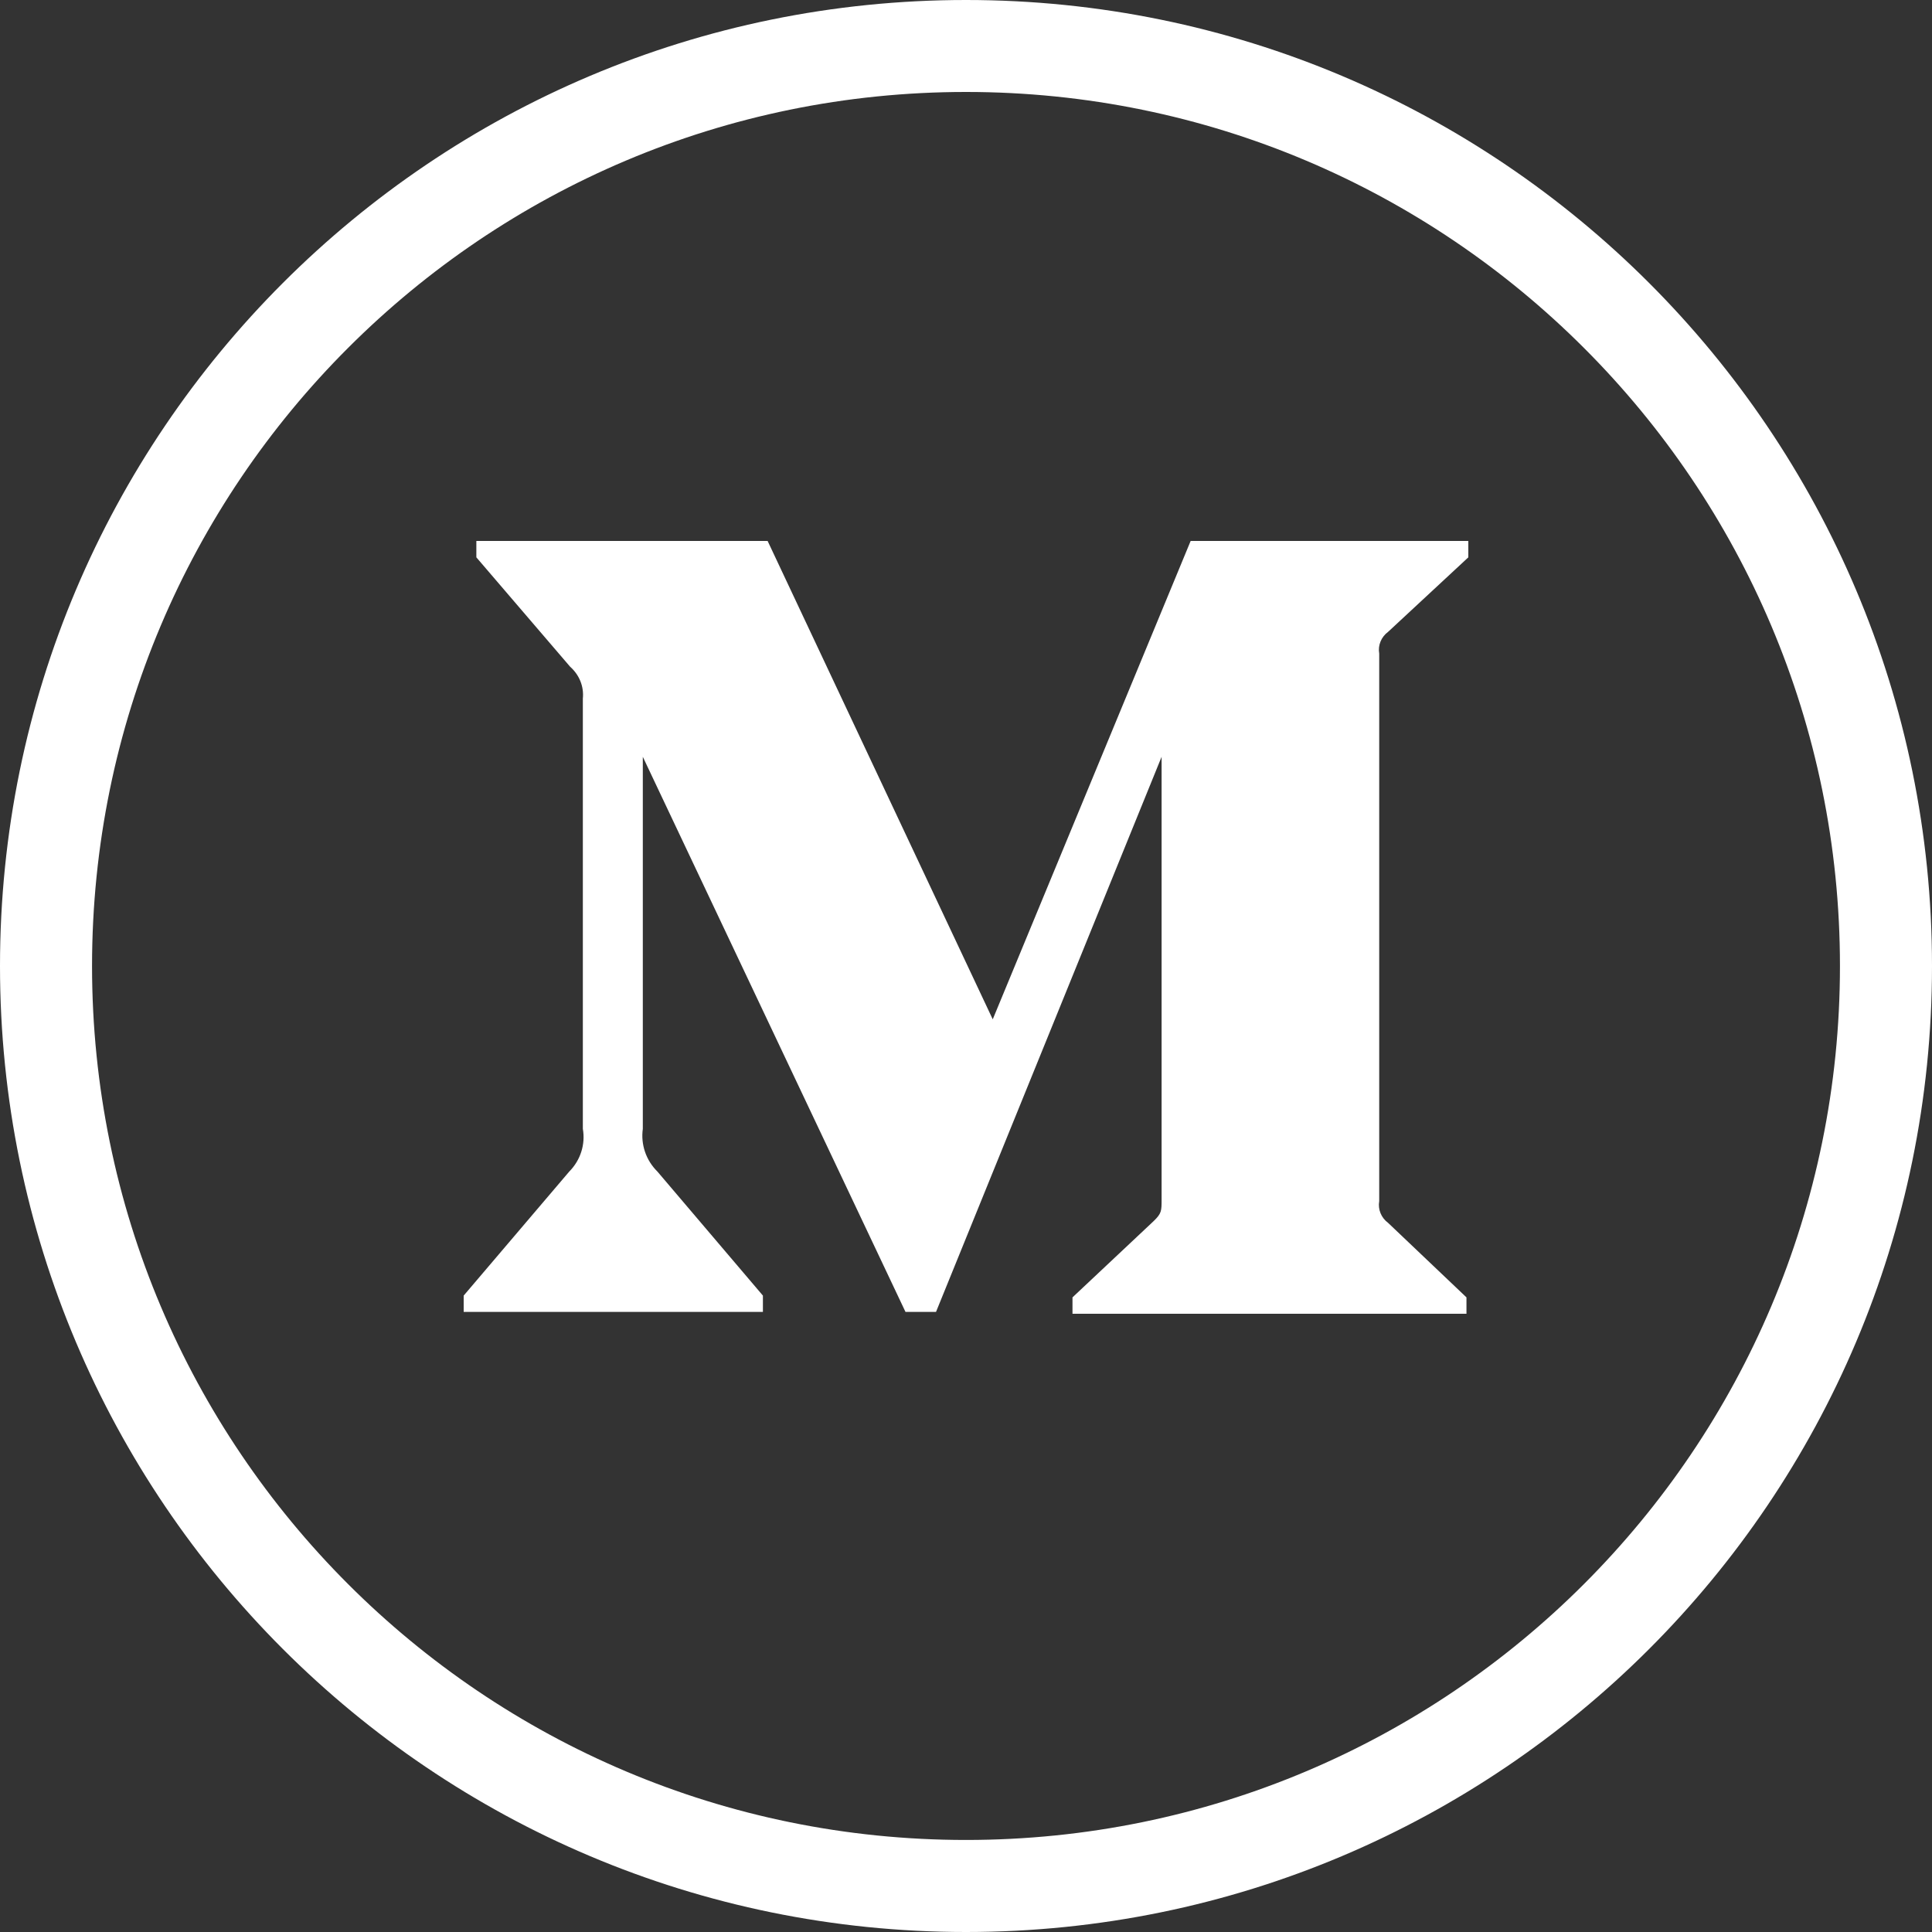 <?xml version="1.0" encoding="UTF-8"?> <svg xmlns="http://www.w3.org/2000/svg" xmlns:xlink="http://www.w3.org/1999/xlink" width="25px" height="25px" viewBox="0 0 25 25" version="1.1"><rect x="0" y="0" width="25" height="25" fill="#333333" stroke="none"/><title>98702D41-D833-4985-8466-72267CCA9CE8</title><g id="Page-1" stroke="none" stroke-width="1" fill="none" fill-rule="evenodd"><g id="suffolk_website" transform="translate(-1254, -1744)" fill="#FFFFFF"><g id="Group-5" transform="translate(1254, 1744)"><g id="facebook-round-line-color-copy-2" fill-rule="nonzero"><path d="M12.5,0 C15.952,0 19.077,1.399 21.339,3.661 C23.601,5.923 25,9.048 25,12.5 C25,15.952 23.601,19.077 21.339,21.339 C19.077,23.601 15.952,25 12.5,25 C9.048,25 5.923,23.601 3.661,21.339 C1.399,19.077 0,15.952 0,12.5 C0,9.048 1.399,5.923 3.661,3.661 C5.923,1.399 9.048,0 12.5,0 Z M20.497,4.503 C18.451,2.456 15.623,1.19 12.5,1.19 C9.377,1.19 6.549,2.456 4.503,4.503 C2.456,6.549 1.191,9.377 1.191,12.5 C1.191,15.623 2.456,18.45 4.503,20.497 C6.549,22.544 9.377,23.809 12.5,23.809 C15.623,23.809 18.451,22.544 20.497,20.497 C22.544,18.45 23.809,15.623 23.809,12.5 C23.809,9.377 22.544,6.549 20.497,4.503 Z" id="Shape"></path></g><path d="M7.542,9.04 C7.558,8.885 7.497,8.733 7.378,8.628 L6.164,7.212 L6.164,7 L9.933,7 L12.846,13.19 L15.407,7 L19,7 L19,7.212 L17.962,8.176 C17.873,8.242 17.828,8.35 17.847,8.458 L17.847,15.542 C17.828,15.65 17.873,15.758 17.962,15.824 L18.976,16.788 L18.976,17 L13.878,17 L13.878,16.788 L14.928,15.801 C15.031,15.701 15.031,15.671 15.031,15.519 L15.031,9.793 L12.112,16.976 L11.717,16.976 L8.318,9.793 L8.318,14.607 C8.29,14.81 8.359,15.014 8.507,15.16 L9.872,16.765 L9.872,16.976 L6,16.976 L6,16.765 L7.366,15.16 C7.512,15.013 7.577,14.808 7.542,14.607 L7.542,9.04 Z" id="Shape"></path></g></g></g></svg> 